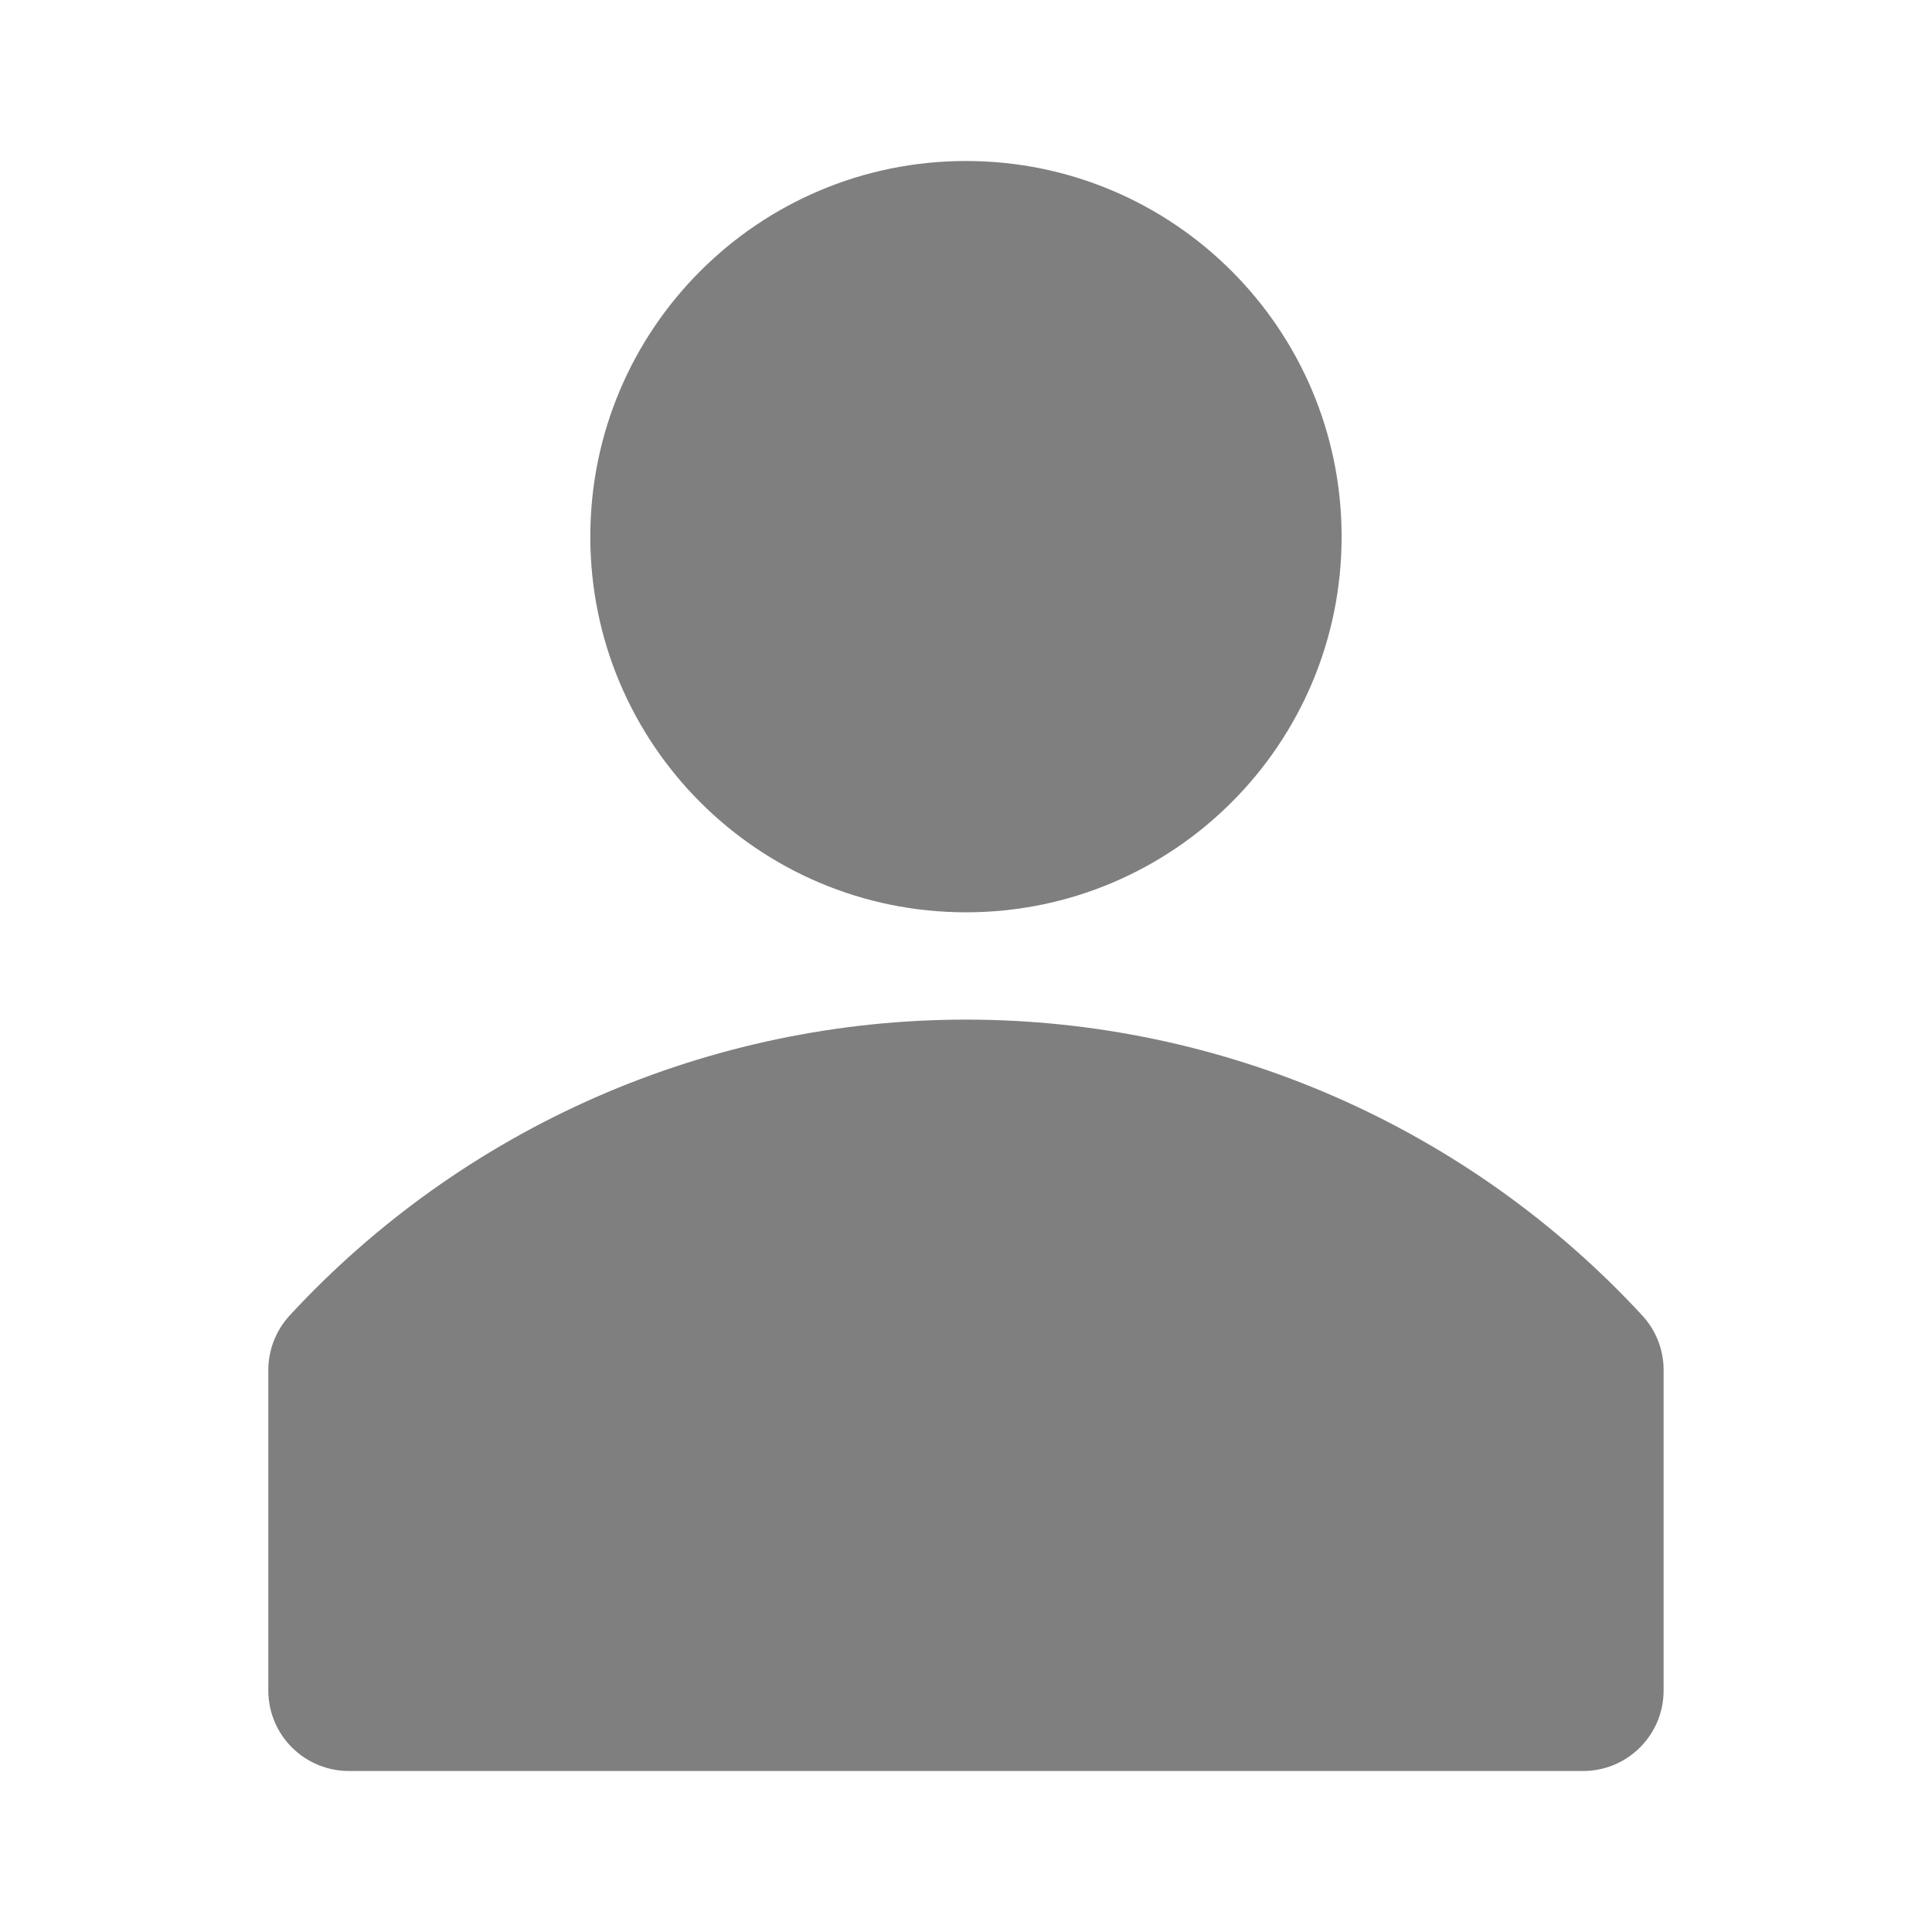 <svg width="24" height="24" viewBox="0 0 24 24" fill="none" xmlns="http://www.w3.org/2000/svg">
<g id="clarity:user-solid" clip-path="url(#clip0_1659_76)">
<path id="Vector" d="M20.406 16.347C19.335 15.186 18.035 14.26 16.588 13.626C15.142 12.993 13.579 12.666 12 12.666C10.42 12.666 8.858 12.993 7.411 13.626C5.964 14.26 4.664 15.186 3.593 16.347C3.428 16.529 3.335 16.767 3.333 17.013V21.013C3.337 21.276 3.443 21.527 3.631 21.712C3.818 21.896 4.07 22 4.333 22H19.666C19.932 22 20.186 21.895 20.373 21.707C20.561 21.52 20.666 21.265 20.666 21V17C20.661 16.758 20.569 16.526 20.406 16.347Z" fill="black" fill-opacity="0.5"/>
<path id="Vector_2" d="M12 11.333C14.577 11.333 16.666 9.244 16.666 6.667C16.666 4.089 14.577 2 12 2C9.422 2 7.333 4.089 7.333 6.667C7.333 9.244 9.422 11.333 12 11.333Z" fill="black" fill-opacity="0.5"/>
</g>
<defs>
<clipPath id="clip0_1659_76">
<rect width="24" height="24" fill="white"/>
</clipPath>
</defs>
</svg>
